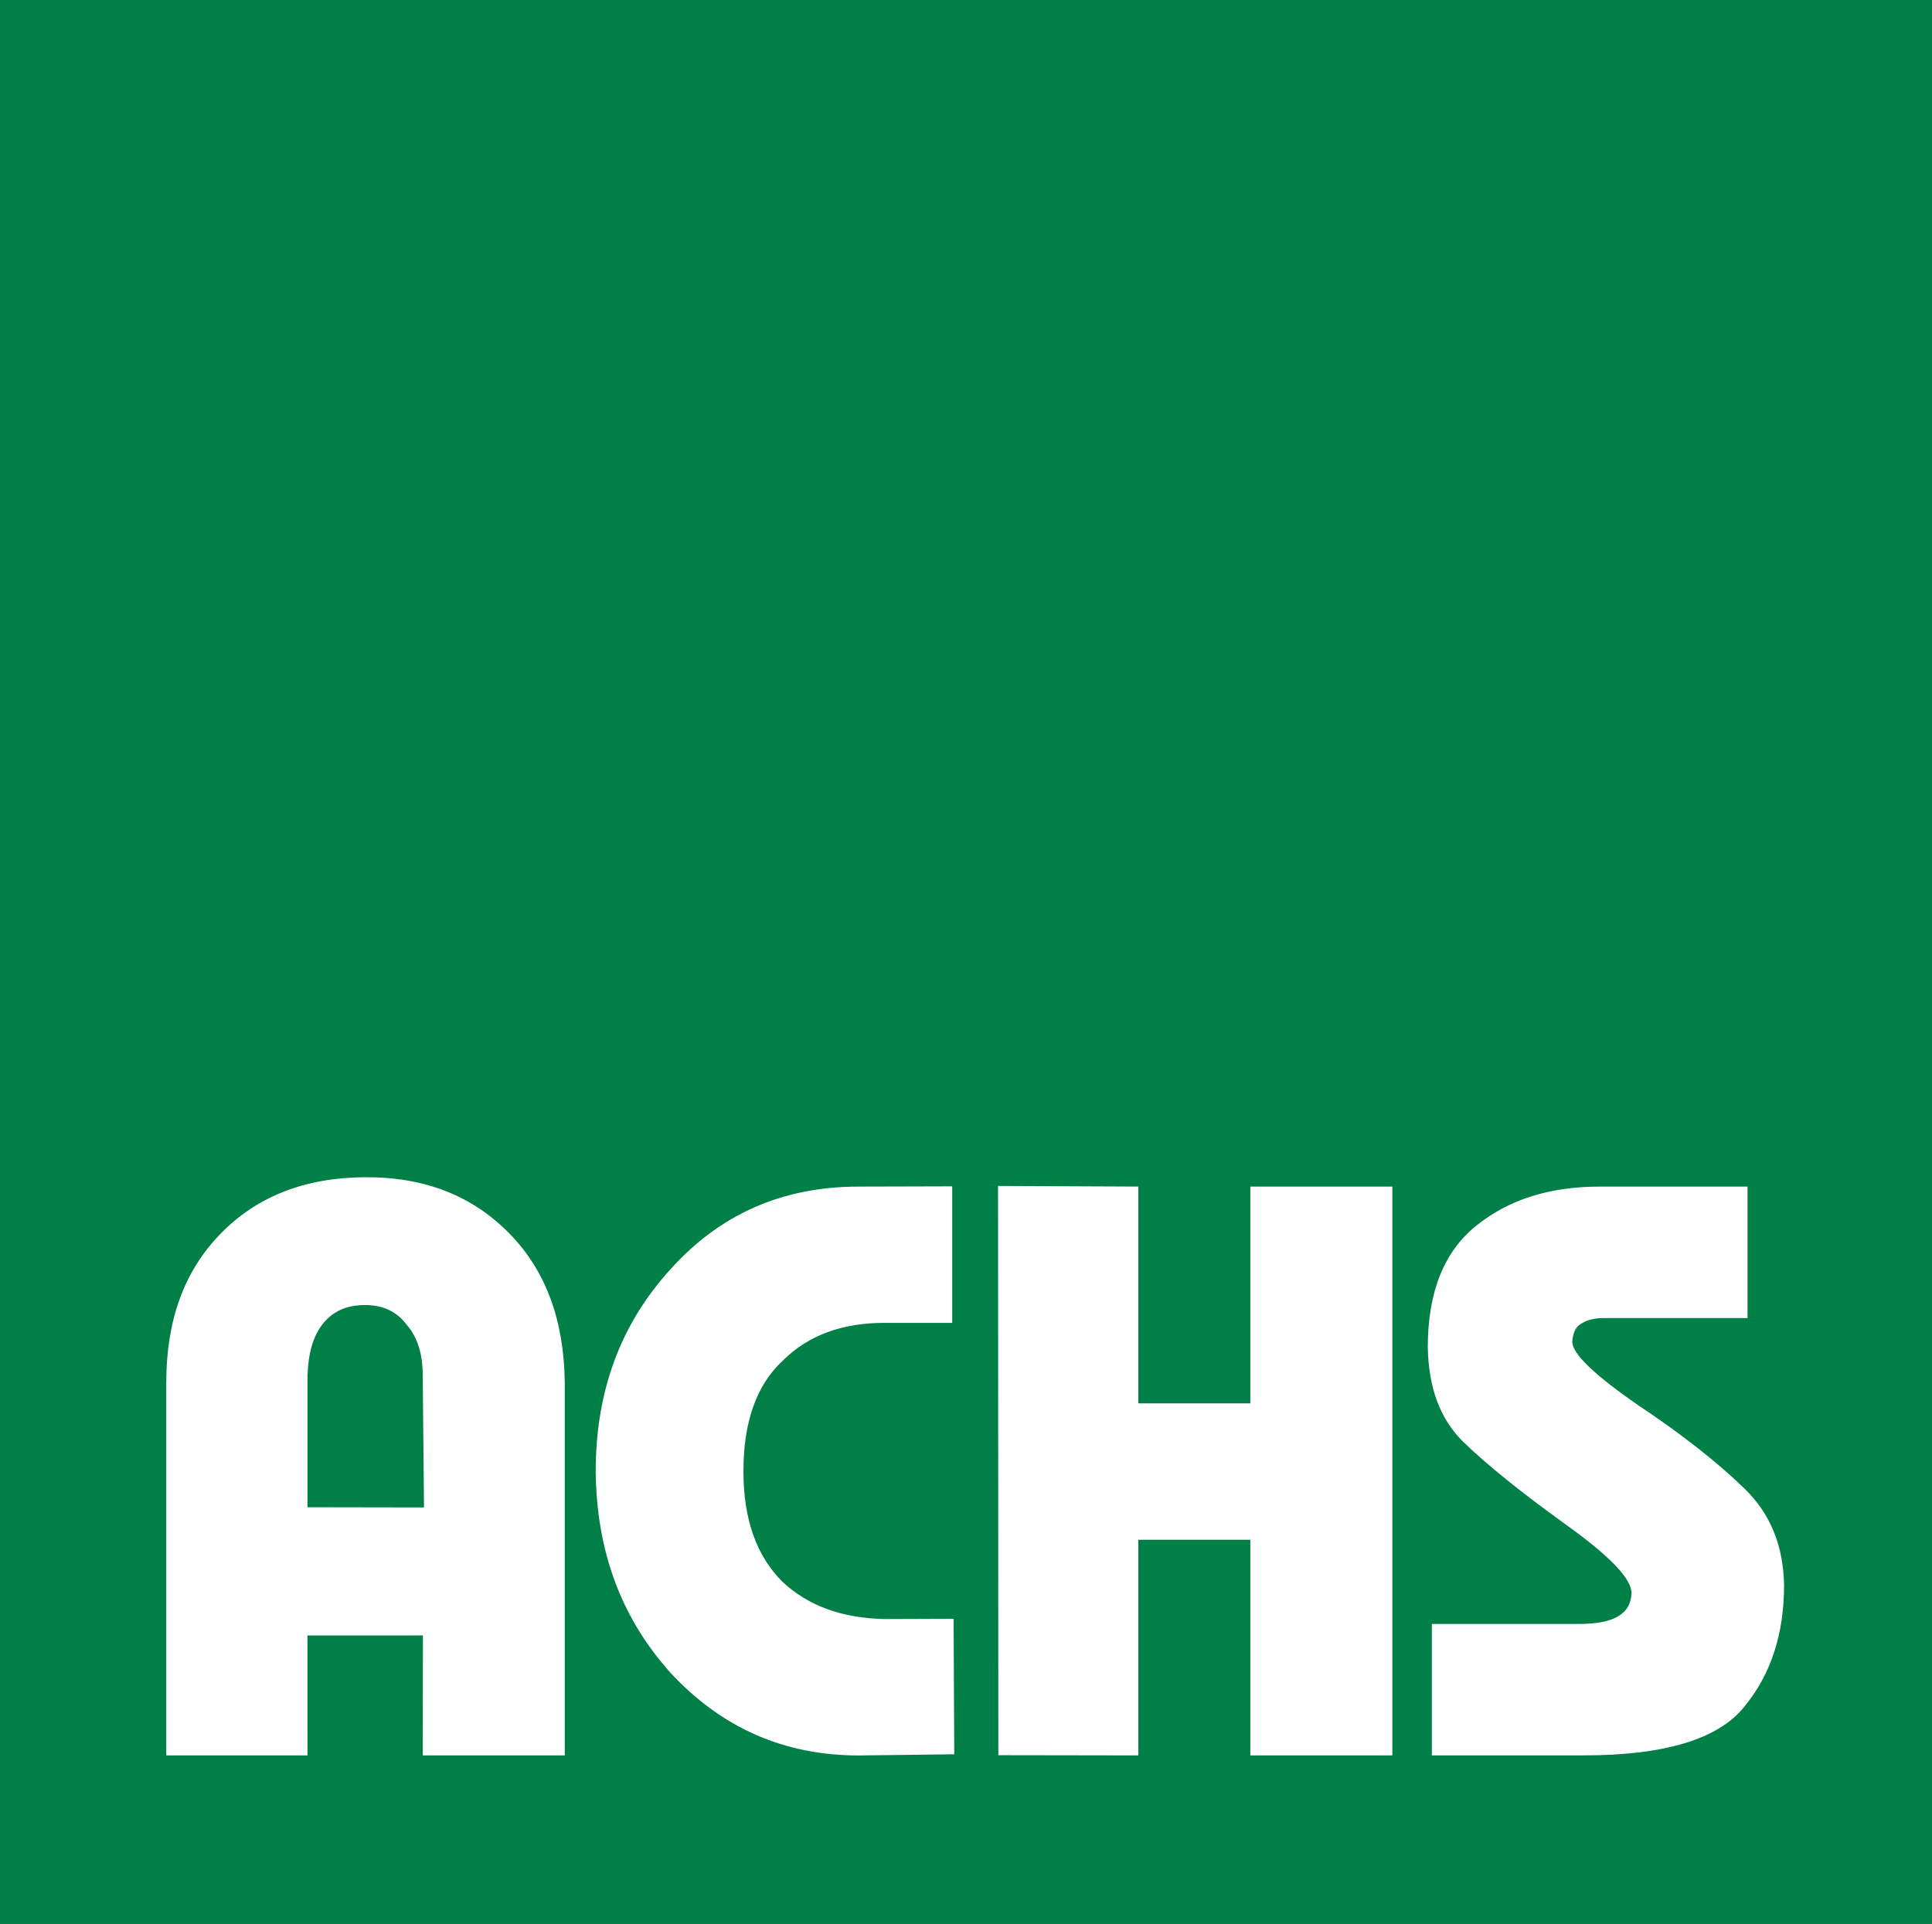 <?xml version="1.0" encoding="UTF-8" standalone="no"?>
<!-- Created with Inkscape (http://www.inkscape.org/) -->

<svg
   xmlns:dc="http://purl.org/dc/elements/1.1/"
   xmlns:cc="http://creativecommons.org/ns#"
   xmlns:rdf="http://www.w3.org/1999/02/22-rdf-syntax-ns#"
   xmlns:svg="http://www.w3.org/2000/svg"
   xmlns="http://www.w3.org/2000/svg"
   xmlns:sodipodi="http://sodipodi.sourceforge.net/DTD/sodipodi-0.dtd"
   xmlns:inkscape="http://www.inkscape.org/namespaces/inkscape"
   width="3000"
   height="2987.762"
   viewBox="0 0 3000 2987.762"
   id="svg2"
   version="1.1"
   inkscape:version="0.91 r13725"
   sodipodi:docname="ASCH.svg">
  <rect x="0" y="0" width="3000" height="2987.762" fill="#333333" stroke="none"/>
  <title
     id="title4483">Asociación Chilena de Seguridad - ASCH</title>
  <defs
     id="defs4">
    <clipPath
       id="clipPath4272"
       clipPathUnits="userSpaceOnUse">
      <path
         inkscape:connector-curvature="0"
         id="path4274"
         d="m 1777.749,2009.322 437.195,0 0,-283.209 -437.195,0 0,283.209 z" />
    </clipPath>
  </defs>
  <sodipodi:namedview
     id="base"
     pagecolor="#ffffff"
     bordercolor="#666666"
     borderopacity="1.0"
     inkscape:pageopacity="0.0"
     inkscape:pageshadow="2"
     inkscape:zoom="0.18341488"
     inkscape:cx="1500"
     inkscape:cy="1493.881"
     inkscape:document-units="px"
     inkscape:current-layer="layer1"
     showgrid="false"
     units="px"
     inkscape:showpageshadow="false"
     fit-margin-top="0"
     fit-margin-left="0"
     fit-margin-right="0"
     fit-margin-bottom="0"
     inkscape:window-width="1366"
     inkscape:window-height="715"
     inkscape:window-x="-8"
     inkscape:window-y="-8"
     inkscape:window-maximized="1" />
  <g
     inkscape:label="Capa 1"
     inkscape:groupmode="layer"
     id="layer1"
     transform="translate(351.6,3038.727)">
    <g
       id="g4479"
       transform="matrix(28.054,0,0,28.054,9512.092,1378.8)">
      <path
         d="m -351.419,-157.286 106.575,0 0,106.139 -106.575,0 0,-106.139 z"
         style="fill:#007f46;fill-opacity:1;fill-rule:nonzero;stroke:#007f46;stroke-width:0.362;stroke-linecap:butt;stroke-linejoin:miter;stroke-miterlimit:3.864;stroke-dasharray:none;stroke-opacity:1"
         id="path4256"
         inkscape:connector-curvature="0" />
      <path
         sodipodi:nodetypes="ccsccccccsccccccccccccccccccccccccccccccccccscsccscccccsccsccccccsccs"
         inkscape:connector-curvature="0"
         d="m -328.198,-81.311 c 0,-1.168 -0.269,-2.112 -0.899,-2.83 -0.539,-0.719 -1.302,-1.079 -2.291,-1.079 -0.989,0 -1.752,0.315 -2.336,1.033 -0.538,0.674 -0.809,1.618 -0.853,2.876 l -1.2e-4,7.284 6.449,0.011 z m -11.185,-7.863 c -2.022,2.067 -3.01,4.808 -3.01,8.223 l 0,20.662 7.816,0 -0.002,-6.639 6.391,-0.002 -0.01,6.641 7.861,0 0,-20.662 c -0.045,-3.415 -1.035,-6.156 -3.057,-8.223 -2.066,-2.111 -4.715,-3.145 -8.017,-3.122 -3.302,0.023 -5.952,1.055 -7.973,3.122 z m 43.029,-2.641 0.016,31.514 7.748,0.012 0,-11.939 6.199,0 0,11.939 7.861,0 0,-31.49 -7.861,0 0,12.002 -6.199,0 0,-12.002 -7.764,-0.035 z m -2.537,0.023 -5.176,0.014 c -4.223,0 -7.682,1.528 -10.422,4.582 -2.785,3.055 -4.135,6.783 -4.135,11.186 0.045,4.402 1.394,8.086 4.135,11.141 2.83,3.055 6.289,4.582 10.422,4.582 l 5.289,-0.064 -0.037,-7.502 -3.816,0.014 c -2.336,-0.045 -4.222,-0.719 -5.66,-2.066 -1.438,-1.438 -2.156,-3.459 -2.156,-6.109 0,-2.74 0.719,-4.762 2.156,-6.109 1.438,-1.438 3.324,-2.111 5.66,-2.111 l 3.74,0 z m 35.846,0.014 c -2.785,0 -5.032,0.717 -6.828,2.154 -1.797,1.438 -2.695,3.685 -2.695,6.74 0.044,2.246 0.674,3.951 1.932,5.209 1.347,1.303 3.189,2.787 5.615,4.539 2.516,1.797 3.729,3.055 3.729,3.863 -0.045,1.168 -0.988,1.707 -2.92,1.707 l -8.131,0 0,7.275 8.4,0 c 4.492,0 7.457,-0.898 8.895,-2.695 1.482,-1.797 2.201,-4.041 2.201,-6.736 -0.045,-2.201 -0.764,-3.955 -2.201,-5.348 -1.482,-1.437 -3.414,-2.964 -5.84,-4.582 -2.471,-1.707 -3.684,-2.873 -3.684,-3.547 0.045,-0.495 0.18,-0.811 0.494,-0.99 0.359,-0.224 0.764,-0.312 1.303,-0.312 l 7.906,0 0,-7.277 z"
         style="fill:#ffffff;fill-opacity:1;fill-rule:evenodd;stroke:none"
         id="path4264" />
    </g>
  </g>
</svg>
